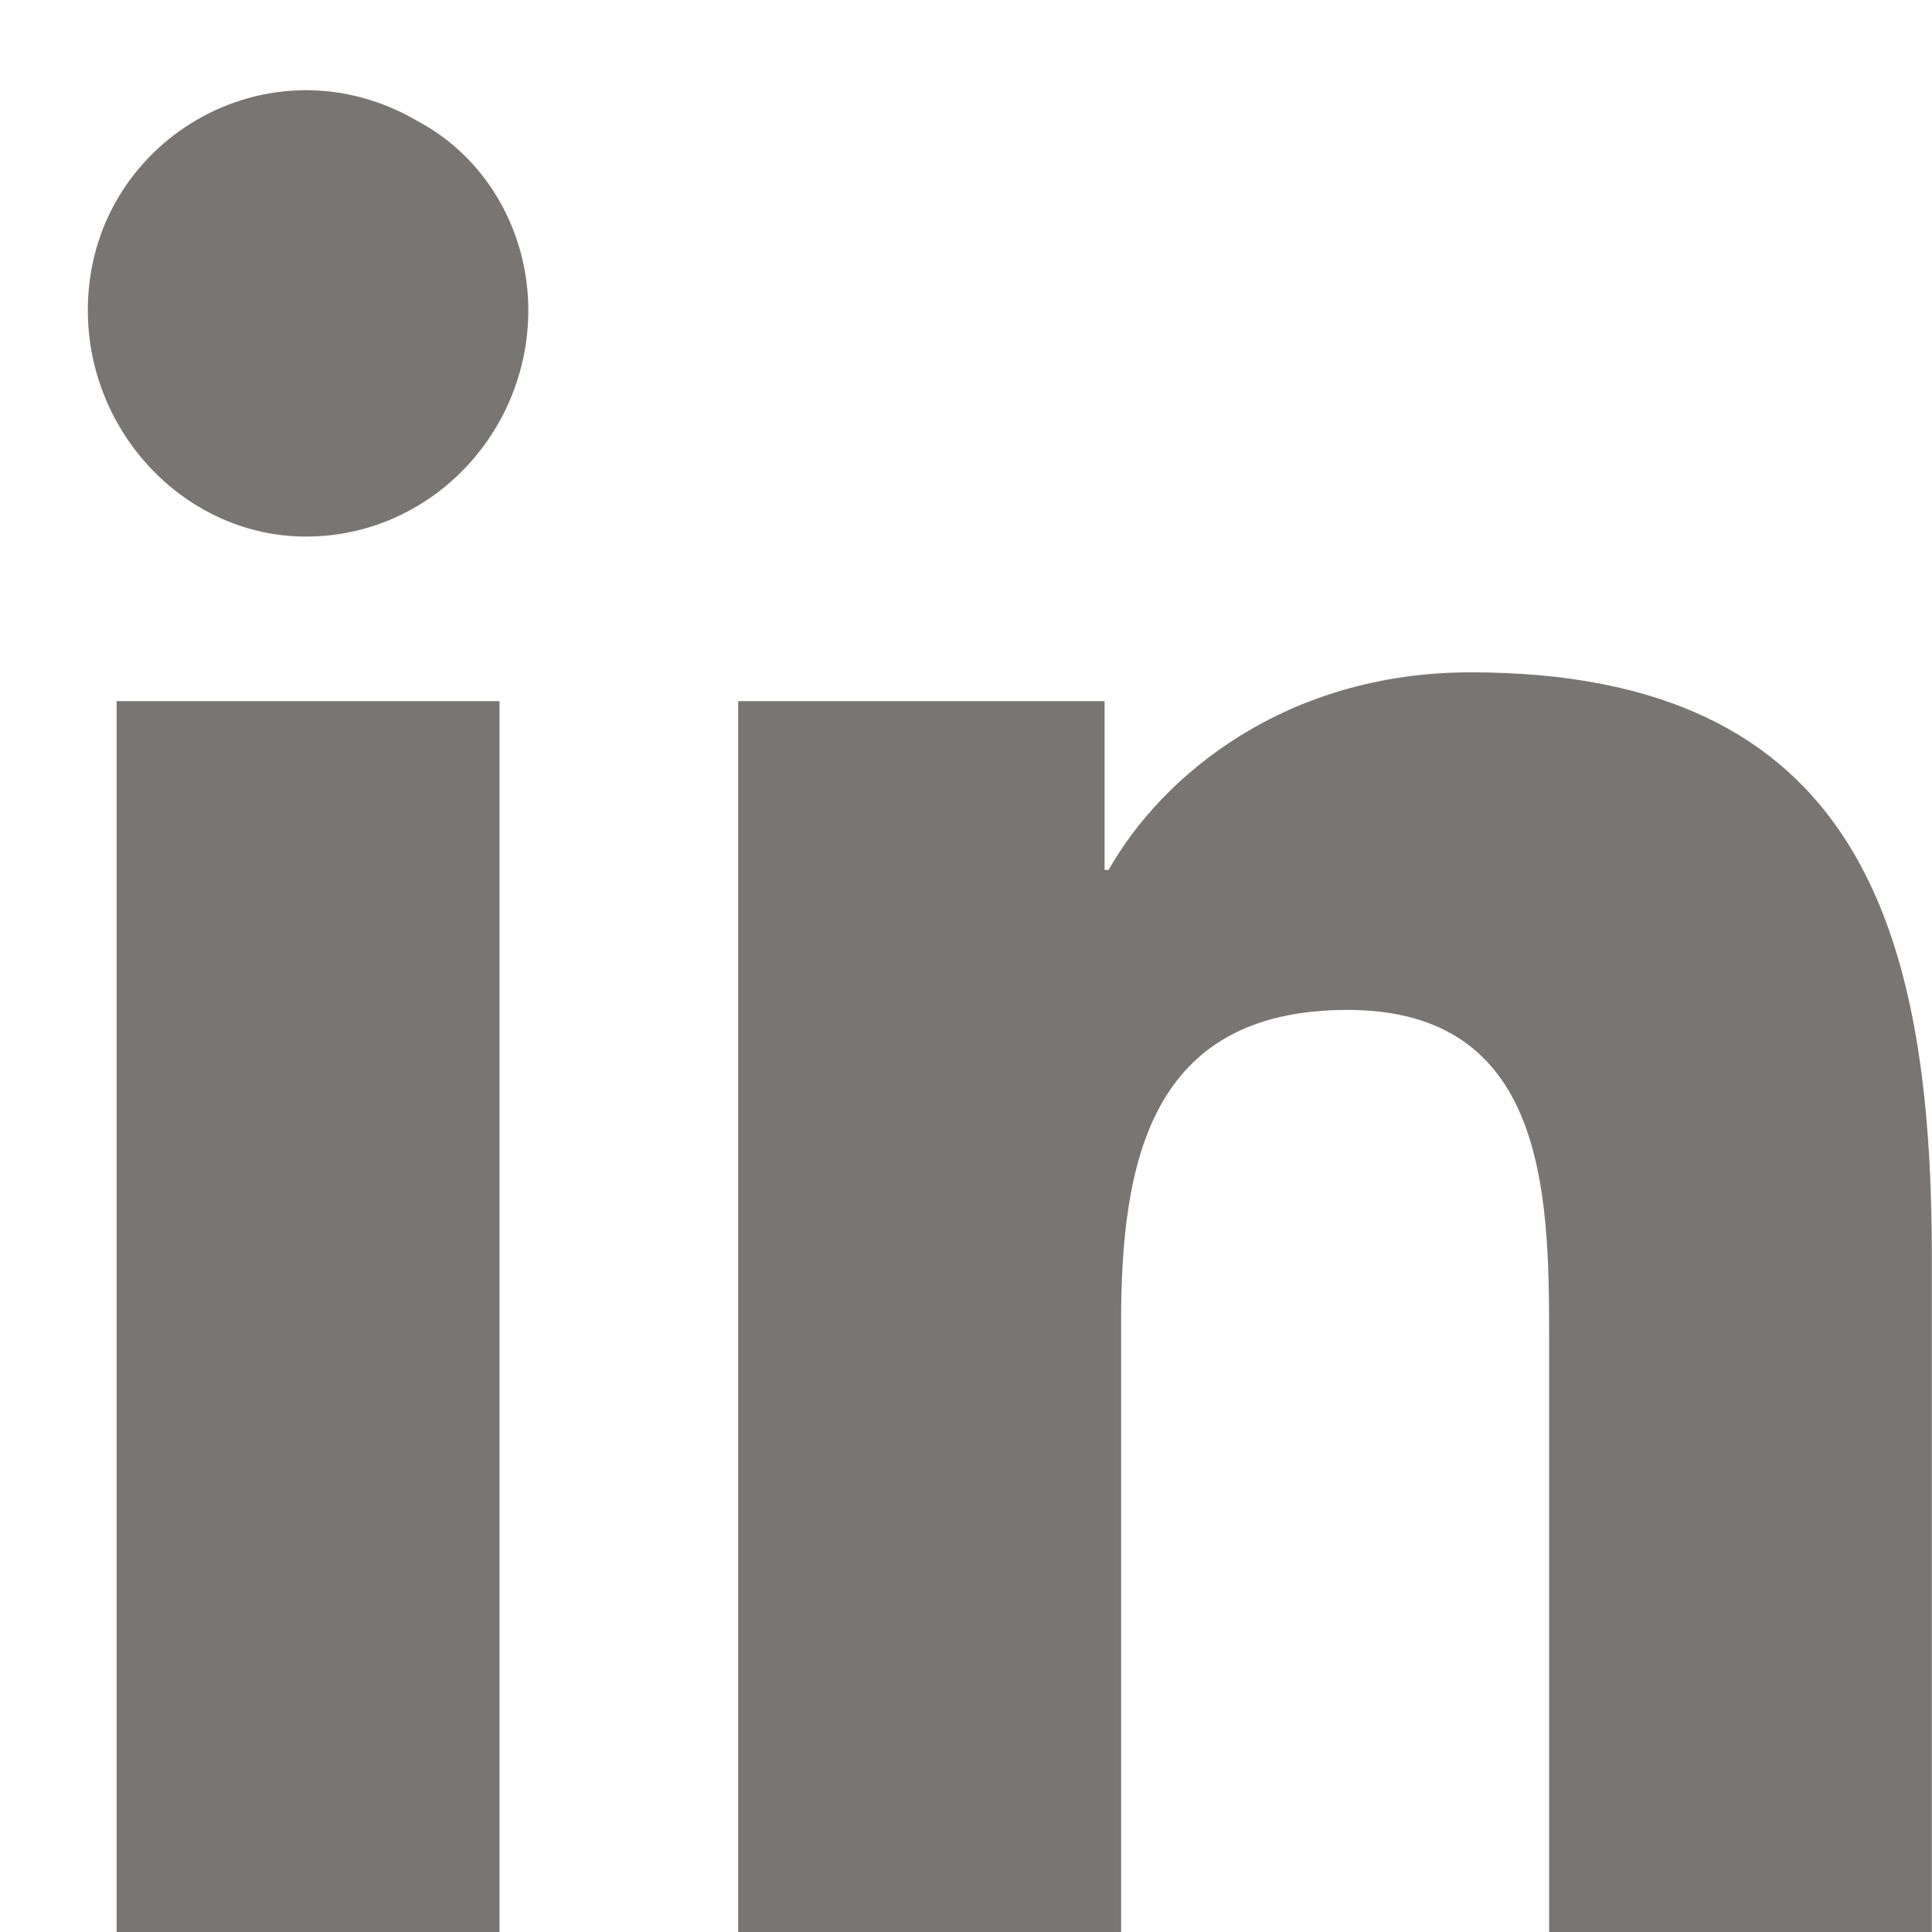 <svg xmlns="http://www.w3.org/2000/svg" fill="none" height="11" viewBox="0 0 11 11" width="11"><path d="m2.844 11h-2.18v-7.008h2.18zm-1.102-7.945c-.68 0-1.242-.586-1.242-1.289 0-.961 1.031-1.57 1.875-1.078.398.211.633.633.633 1.078 0 .703-.562 1.289-1.266 1.289zm9.234 7.945h-2.156v-3.398c0-.82-.023-1.852-1.148-1.852s-1.289.867-1.289 1.781v3.469h-2.18v-7.008h2.086v.961h.023c.305-.539 1.008-1.125 2.062-1.125 2.203 0 2.625 1.453 2.625 3.328v3.844z" fill="#777675"/></svg>